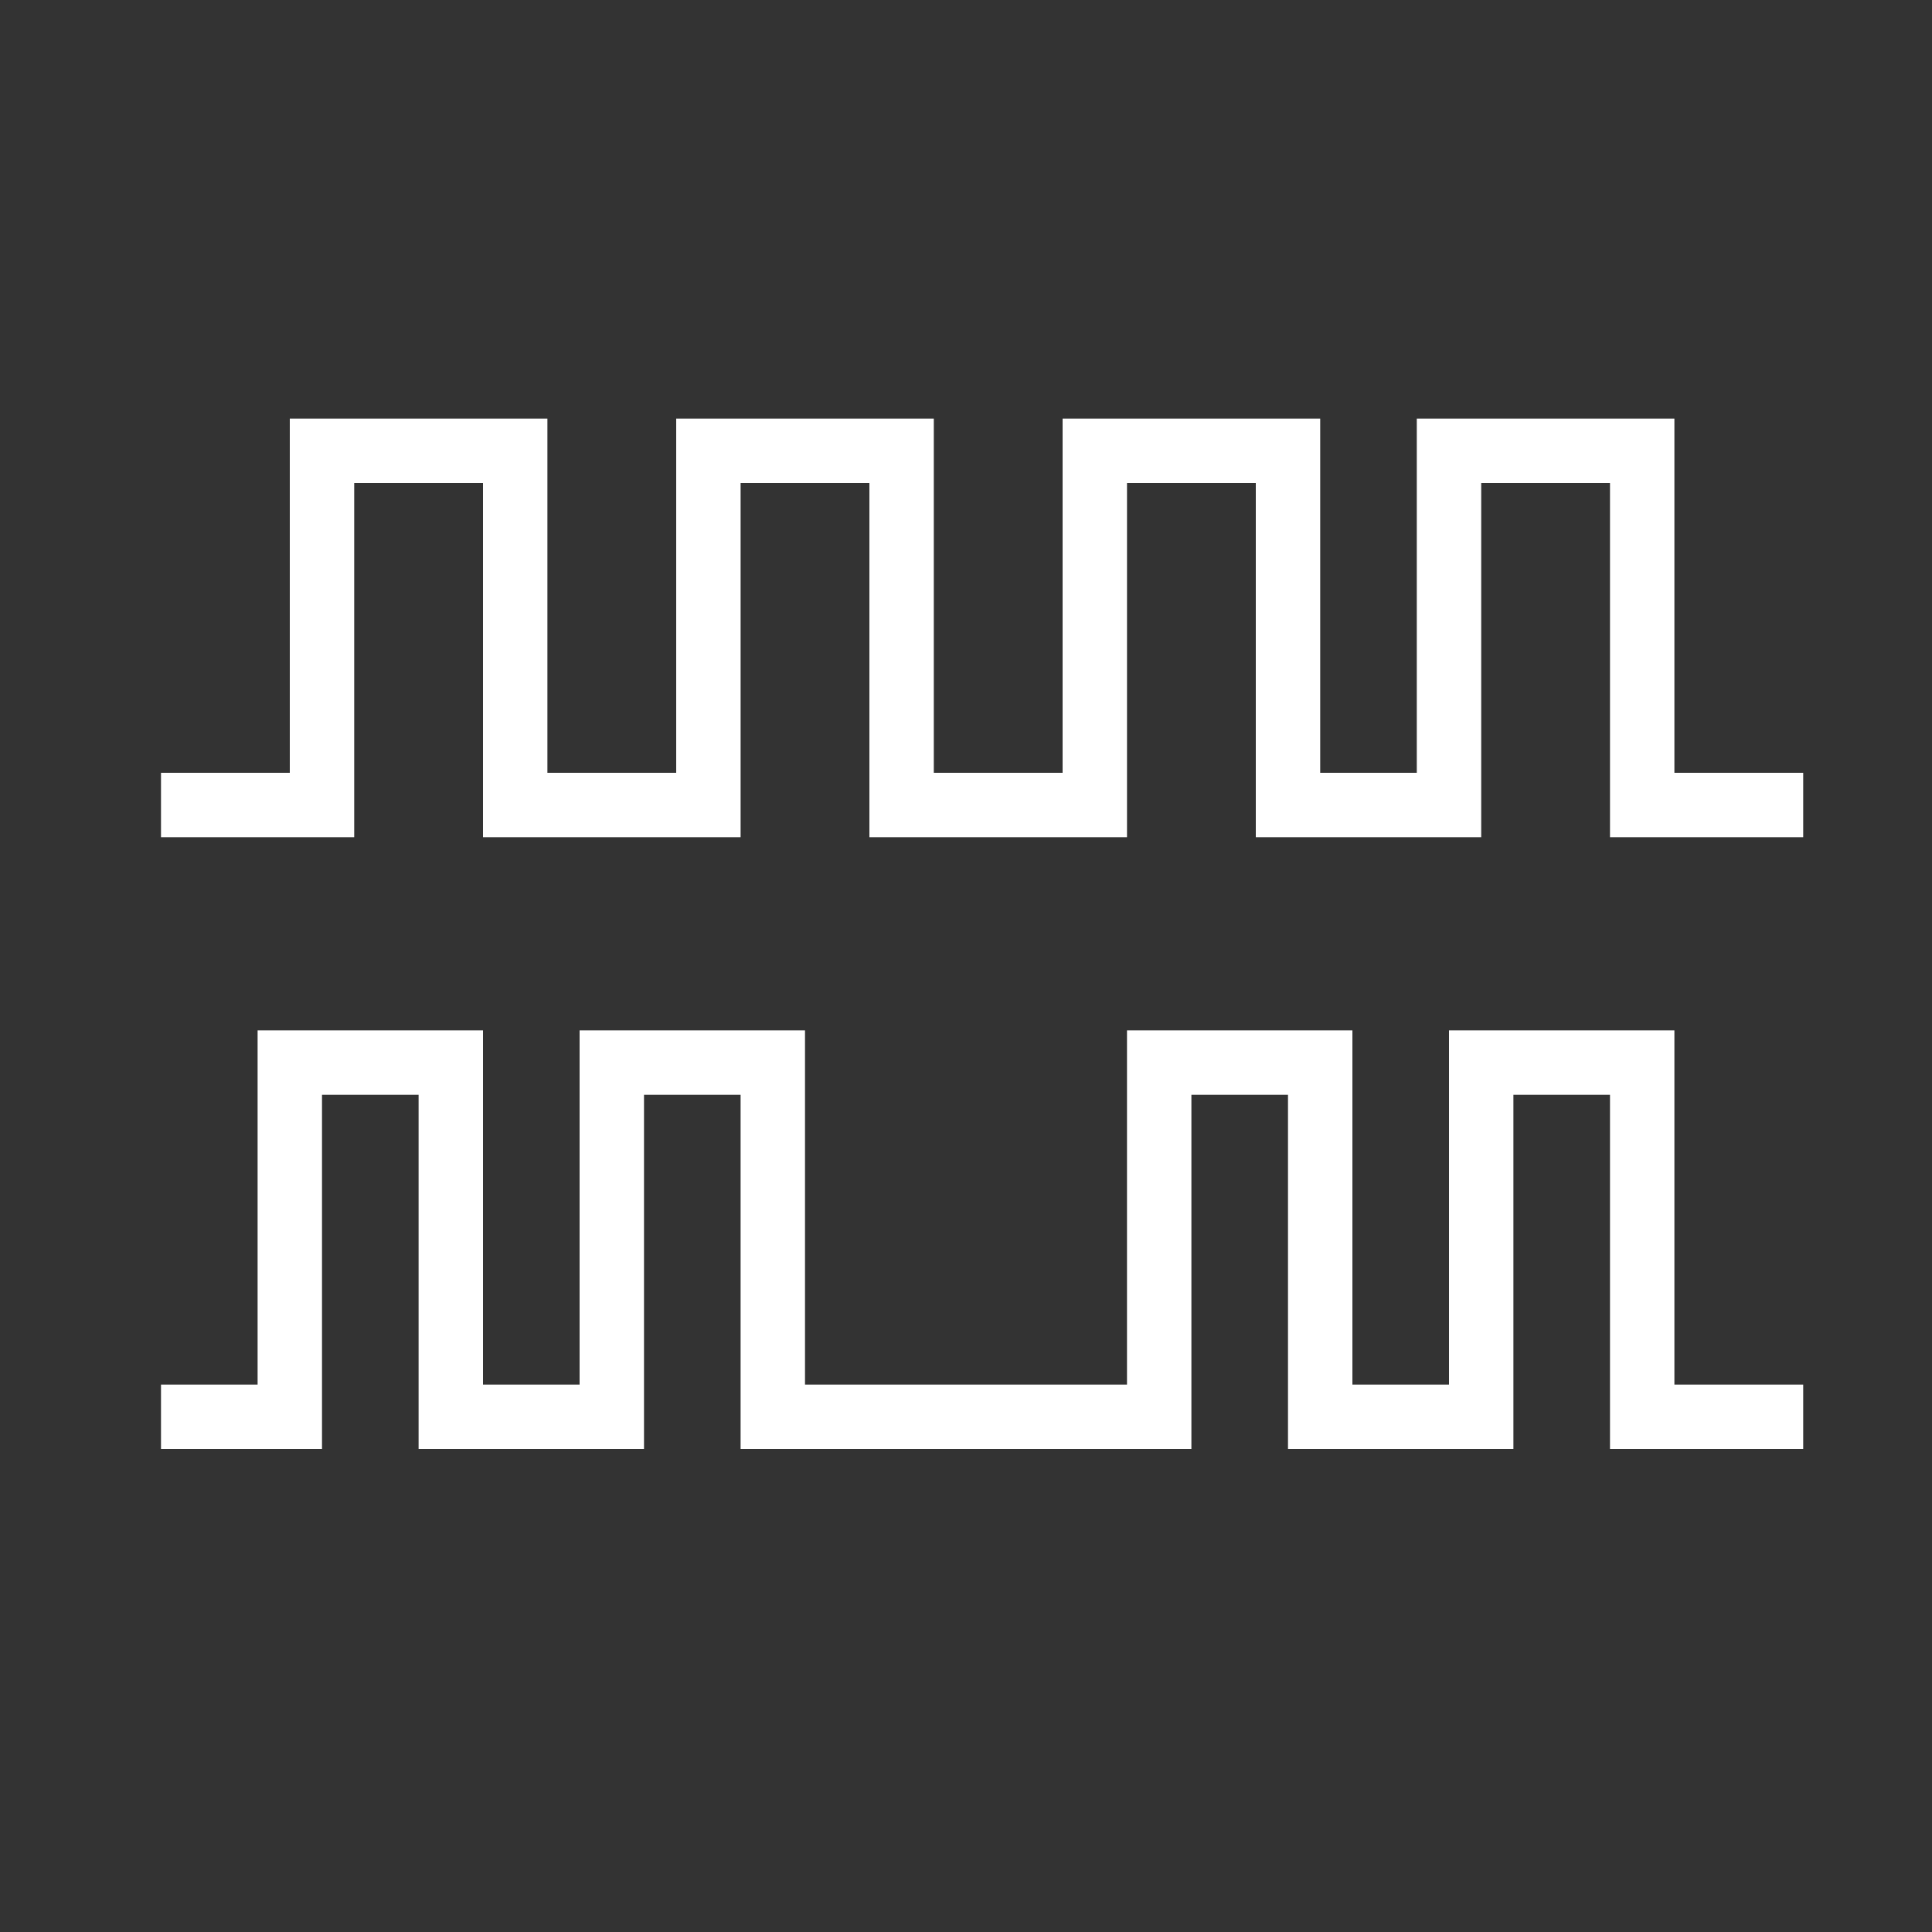 <svg id="white_Vektor" data-name="white Vektor" xmlns="http://www.w3.org/2000/svg" width="60" height="60" viewBox="0 0 60 60"><rect x="0" y="0" width="60" height="60" fill="#333333" stroke="none"/><polyline points="5 25 10 25 10 14 16 14 16 25 22 25 22 14 28 14 28 25 34 25 34 14 40 14 40 25 45 25 45 14 51 14 51 25 56 25" fill="none" stroke="#fff" stroke-miterlimit="10" stroke-width="2"/><polyline points="5 44 9 44 9 33 14 33 14 44 19 44 19 33 24 33 24 44 36 44 36 33 41 33 41 44 46 44 46 33 51 33 51 44 56 44" fill="none" stroke="#fff" stroke-miterlimit="10" stroke-width="2"/></svg>